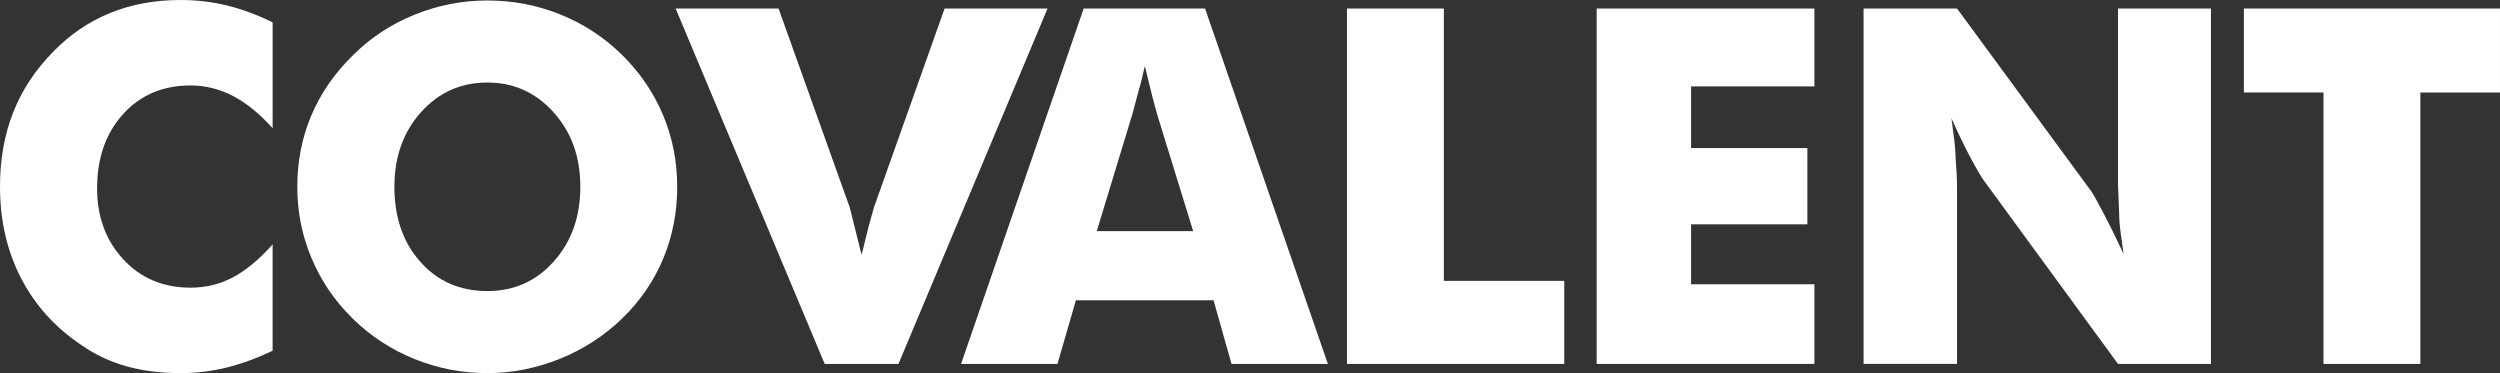 <?xml version="1.0" encoding="utf-8"?>
<!-- Generator: Adobe Illustrator 23.1.0, SVG Export Plug-In . SVG Version: 6.00 Build 0)  -->
<svg version="1.1" id="Layer_1" xmlns="http://www.w3.org/2000/svg" xmlns:xlink="http://www.w3.org/1999/xlink" x="0px" y="0px"
	 viewBox="0 0 223.844 33.408" enable-background="new 0 0 223.844 33.408" xml:space="preserve">
<rect x="0" y="0" width="223.844" height="33.408" fill="#333333" stroke="none"/>
<g>
	<path fill="#FFFFFF" d="M24.41,2v9.477c-1.174-1.304-2.361-2.267-3.566-2.891c-1.202-0.623-2.462-0.935-3.781-0.935
		c-2.478,0-4.494,0.857-6.044,2.568c-1.55,1.712-2.325,3.932-2.325,6.659c0,2.539,0.782,4.654,2.347,6.344s3.572,2.536,6.021,2.536
		c1.348,0,2.601-0.303,3.76-0.907s2.353-1.591,3.586-2.962v9.516c-1.362,0.653-2.732,1.155-4.109,1.503
		c-0.651,0.16-1.323,0.283-2.011,0.371c-0.688,0.086-1.395,0.129-2.118,0.129c-1.784,0-3.406-0.207-4.87-0.619
		c-1.462-0.414-2.796-1.04-3.998-1.882c-2.364-1.581-4.17-3.584-5.423-6.013S0,19.735,0,16.705c0-2.422,0.391-4.629,1.174-6.623
		S3.152,6.271,4.76,4.633c1.493-1.537,3.191-2.693,5.098-3.47C11.762,0.388,13.868,0,16.172,0c1.434,0,2.818,0.163,4.152,0.49
		C21.657,0.815,23.019,1.319,24.41,2z"/>
	<path fill="#FFFFFF" d="M60.635,16.726c0,2.288-0.418,4.432-1.251,6.431c-0.832,1.997-2.052,3.779-3.662,5.342
		c-1.608,1.565-3.474,2.773-5.598,3.629c-2.122,0.854-4.285,1.28-6.486,1.28c-2.275,0-4.457-0.424-6.544-1.27
		c-2.087-0.848-3.926-2.052-5.52-3.617c-1.595-1.565-2.82-3.359-3.674-5.387c-0.856-2.028-1.282-4.164-1.282-6.409
		c0-2.273,0.42-4.406,1.26-6.396c0.842-1.992,2.087-3.791,3.74-5.399c1.55-1.549,3.375-2.751,5.477-3.606
		c2.101-0.854,4.283-1.281,6.544-1.281c2.288,0,4.473,0.42,6.552,1.26c2.079,0.84,3.916,2.046,5.512,3.617
		c1.593,1.571,2.814,3.363,3.662,5.376C60.211,12.309,60.635,14.453,60.635,16.726z M43.637,26.061c2.39,0,4.375-0.887,5.954-2.658
		c1.581-1.774,2.37-3.999,2.37-6.677c0-1.331-0.195-2.547-0.586-3.647c-0.391-1.101-0.993-2.106-1.804-3.018
		c-1.595-1.781-3.572-2.671-5.933-2.671c-2.378,0-4.358,0.887-5.946,2.659c-1.587,1.773-2.38,3.998-2.38,6.676
		c0,2.735,0.774,4.977,2.325,6.72C39.187,25.191,41.188,26.061,43.637,26.061z"/>
	<path fill="#FFFFFF" d="M73.841,32.583L60.493,0.761h9.217l6.37,17.802l0.346,1.37l0.719,2.89l0.651-2.63l0.457-1.63l6.325-17.802
		h9.217L80.448,32.583H73.841z"/>
	<path fill="#FFFFFF" d="M86.052,32.583L97.03,0.761h10.867l10.998,31.822h-8.629l-1.608-5.696H96.334l-1.651,5.696H86.052z
		 M98.203,20.693h8.629l-3.238-10.499l-0.414-1.543l-0.674-2.739c-0.1,0.435-0.193,0.819-0.27,1.152
		c-0.08,0.334-0.178,0.696-0.295,1.088l-0.543,2.043L98.203,20.693z"/>
	<path fill="#FFFFFF" d="M120.604,32.583V0.761h8.674v24.387h10.781v7.435H120.604z"/>
	<path fill="#FFFFFF" d="M142.961,32.583V0.761h19.496v6.977h-11.041v5.522h10.411v6.825h-10.411v5.368h11.041v7.13H142.961z"/>
	<path fill="#FFFFFF" d="M166.861,32.583V0.761h8.367l12.02,16.368c0.188,0.275,0.565,0.949,1.131,2.021
		c0.522,1.001,1.108,2.195,1.761,3.587c-0.088-0.608-0.174-1.235-0.262-1.88c-0.086-0.645-0.129-1.193-0.129-1.643l-0.109-2.738
		V0.761h8.324v31.822h-8.324L177.62,16.15c-0.26-0.363-0.653-1.033-1.174-2.011c-0.522-0.978-1.096-2.163-1.718-3.553
		c0.102,0.768,0.188,1.449,0.262,2.043c0.072,0.594,0.109,1.095,0.109,1.5c0.086,1.029,0.129,1.942,0.129,2.738v15.715H166.861z"/>
	<path fill="#FFFFFF" d="M208.042,32.583V8.282h-7.13V0.761h22.931v7.521h-7.13v24.301H208.042z"/>
</g>
</svg>
